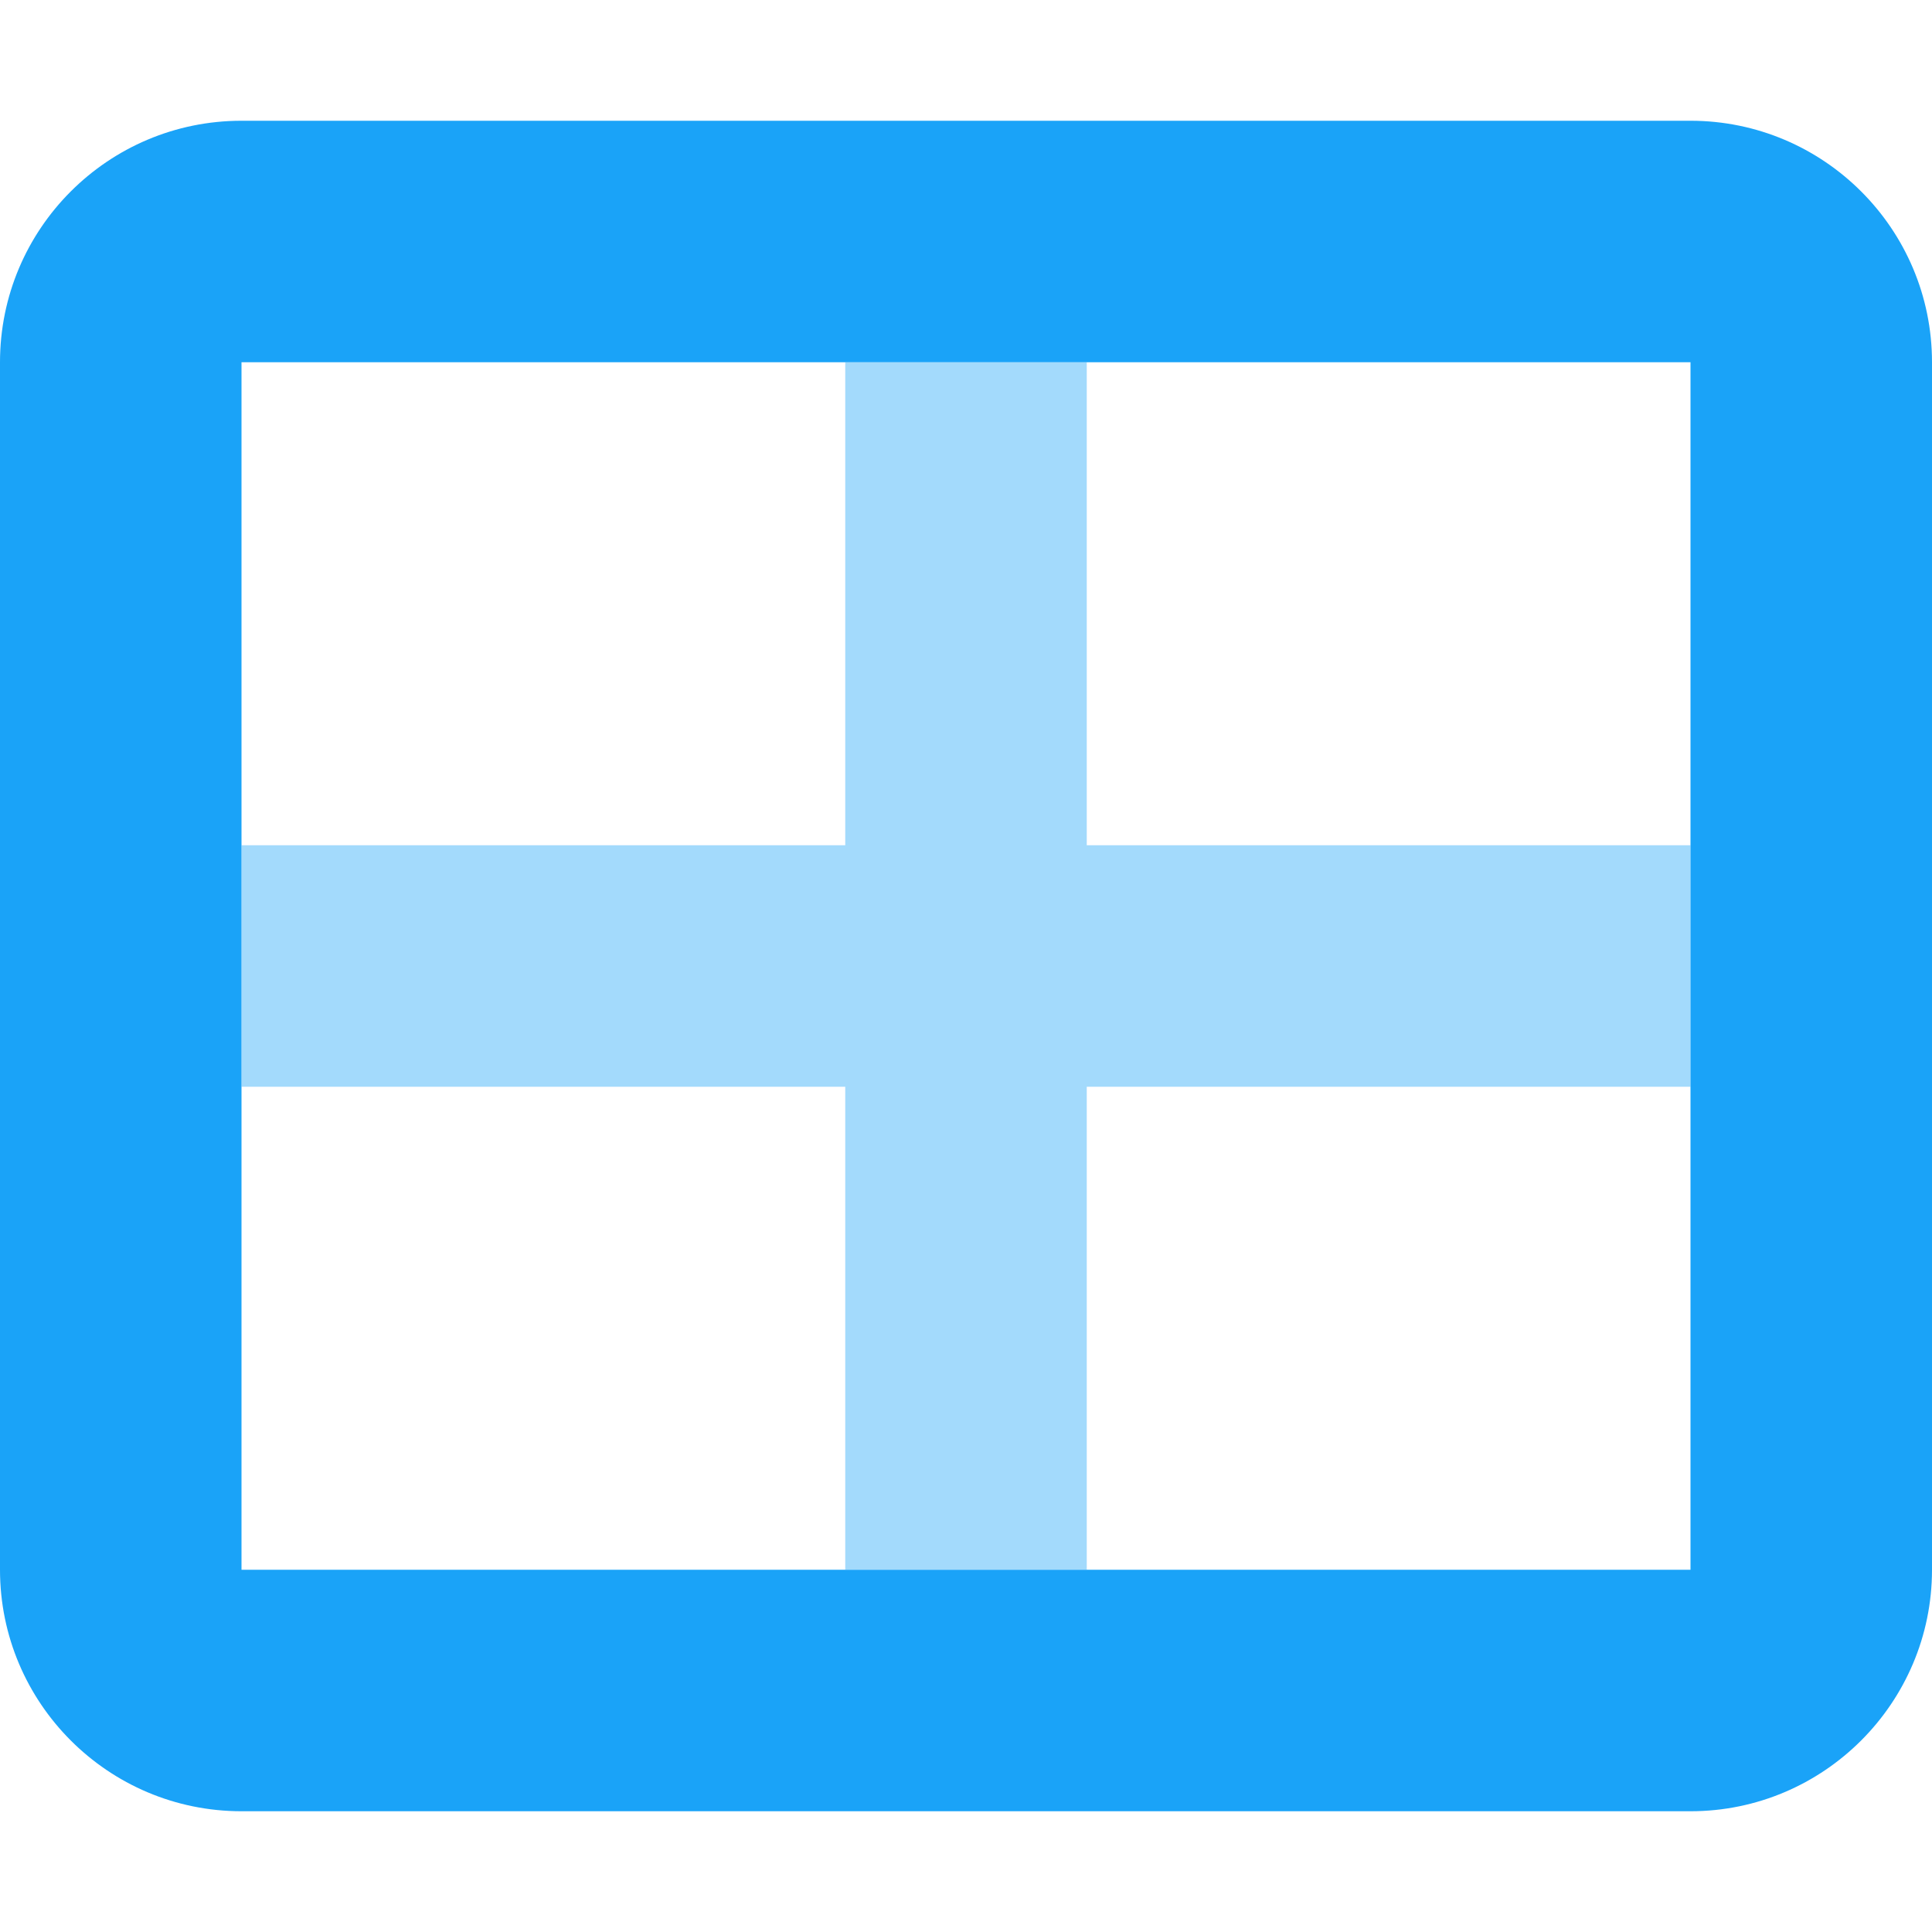 <svg width="48" height="48" viewBox="0 0 48 48" fill="none" xmlns="http://www.w3.org/2000/svg">
<path d="M42 3C45.309 3 48 5.686 48 9V39C48 42.309 45.309 45 42 45H6C2.686 45 0 42.309 0 39V9C0 5.686 2.686 3 6 3H42ZM42 9H6V39H42V9Z" fill="#1AA3F8"/>
<path opacity="0.4" d="M6 27V21H21V9H27V21H42V27H27V39H21V27H6Z" fill="#1AA3F8"/>
</svg>
